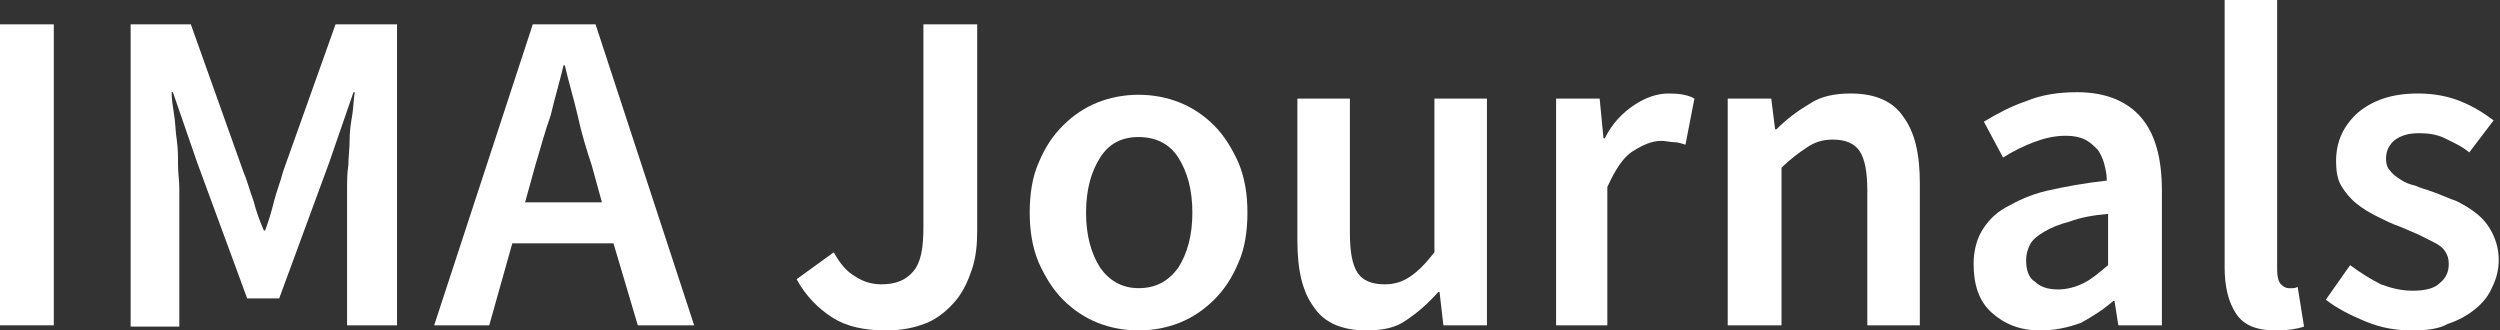<?xml version="1.0" encoding="utf-8"?>
<!-- Generator: Adobe Illustrator 22.1.0, SVG Export Plug-In . SVG Version: 6.00 Build 0)  -->
<svg version="1.1" id="Layer_1" xmlns="http://www.w3.org/2000/svg" xmlns:xlink="http://www.w3.org/1999/xlink" x="0px" y="0px"
	 viewBox="0 0 195.2 25.8" style="enable-background:new 0 0 195.2 25.8;" xml:space="preserve">
<rect x="0" y="0" width="195.2" height="25.8" fill="#333333" stroke="none"/>
<style type="text/css">
	.st0{fill:#FFFFFF;}
</style>
<g>
	<path class="st0" d="M0,25.4V1.9h4.2v23.5H0z"/>
	<path class="st0" d="M10.2,25.4V1.9h4.7L19,13.4c0.3,0.7,0.5,1.5,0.8,2.3c0.2,0.8,0.5,1.6,0.8,2.3h0.1c0.3-0.8,0.5-1.5,0.7-2.3
		c0.2-0.8,0.5-1.5,0.7-2.3l4.1-11.5H31v23.5h-3.9V14.7c0-0.6,0-1.2,0.1-1.8c0-0.6,0.1-1.3,0.1-2c0-0.7,0.1-1.3,0.2-1.9
		c0.1-0.6,0.1-1.2,0.2-1.8h-0.1l-1.9,5.5l-3.9,10.6h-2.5l-3.9-10.6l-1.9-5.5h-0.1c0,0.6,0.1,1.1,0.2,1.8c0.1,0.6,0.1,1.3,0.2,1.9
		c0.1,0.7,0.1,1.3,0.1,2c0,0.6,0.1,1.2,0.1,1.8v10.8H10.2z"/>
	<path class="st0" d="M33.9,25.4l7.7-23.5h4.9l7.7,23.5h-4.4L47.9,19H40l-1.8,6.4H33.9z M41.8,12.9L41,15.8h6l-0.8-2.9
		c-0.4-1.2-0.8-2.5-1.1-3.9c-0.3-1.3-0.7-2.6-1-3.9h-0.1c-0.3,1.3-0.7,2.6-1,3.9C42.5,10.4,42.2,11.6,41.8,12.9z"/>
	<path class="st0" d="M69.2,25.8c-1.7,0-3.1-0.3-4.2-1c-1.1-0.7-2.1-1.7-2.8-3l2.9-2.1c0.5,0.9,1,1.5,1.7,1.9c0.6,0.4,1.3,0.6,2,0.6
		c1.1,0,1.9-0.3,2.5-1c0.6-0.7,0.8-1.8,0.8-3.5V1.9h4.2V18c0,1.1-0.1,2.1-0.4,3c-0.3,0.9-0.7,1.8-1.3,2.5c-0.6,0.7-1.3,1.3-2.2,1.7
		C71.4,25.6,70.4,25.8,69.2,25.8z"/>
	<path class="st0" d="M88.9,25.8c-1.1,0-2.2-0.2-3.2-0.6c-1-0.4-1.9-1-2.7-1.8c-0.8-0.8-1.4-1.8-1.9-2.9c-0.5-1.2-0.7-2.5-0.7-3.9
		s0.2-2.8,0.7-3.9c0.5-1.2,1.1-2.1,1.9-2.9c0.8-0.8,1.7-1.4,2.7-1.8c1-0.4,2.1-0.6,3.2-0.6s2.2,0.2,3.2,0.6c1,0.4,1.9,1,2.7,1.8
		s1.4,1.8,1.9,2.9c0.5,1.2,0.7,2.5,0.7,3.9s-0.2,2.8-0.7,3.9c-0.5,1.2-1.1,2.1-1.9,2.9s-1.7,1.4-2.7,1.8
		C91.1,25.6,90,25.8,88.9,25.8z M88.9,22.5c1.3,0,2.3-0.5,3.1-1.6c0.7-1.1,1.1-2.5,1.1-4.3c0-1.8-0.4-3.2-1.1-4.3
		c-0.7-1.1-1.8-1.6-3.1-1.6c-1.3,0-2.3,0.5-3,1.6c-0.7,1.1-1.1,2.5-1.1,4.3c0,1.8,0.4,3.2,1.1,4.3C86.6,21.9,87.6,22.5,88.9,22.5z"
		/>
	<path class="st0" d="M106.7,25.8c-1.9,0-3.3-0.6-4.1-1.8c-0.9-1.2-1.3-2.9-1.3-5.2V7.7h4.1v10.5c0,1.5,0.2,2.5,0.6,3.1
		c0.4,0.6,1.1,0.9,2.1,0.9c0.8,0,1.4-0.2,2-0.6c0.6-0.4,1.2-1,1.9-1.9V7.7h4.1v17.7h-3.4l-0.3-2.6h-0.1c-0.8,0.9-1.6,1.6-2.5,2.2
		C109,25.6,107.9,25.8,106.7,25.8z"/>
	<path class="st0" d="M121.5,25.4V7.7h3.4l0.3,3.1h0.1c0.6-1.2,1.4-2,2.3-2.6c0.9-0.6,1.8-0.9,2.7-0.9c0.8,0,1.5,0.1,2,0.4l-0.7,3.6
		c-0.3-0.1-0.6-0.2-0.9-0.2c-0.3,0-0.6-0.1-1-0.1c-0.7,0-1.4,0.3-2.2,0.8c-0.8,0.5-1.4,1.5-2,2.8v10.8H121.5z"/>
	<path class="st0" d="M134.9,25.4V7.7h3.4l0.3,2.4h0.1c0.8-0.8,1.6-1.4,2.6-2c0.9-0.6,2-0.8,3.2-0.8c1.9,0,3.3,0.6,4.1,1.8
		c0.9,1.2,1.3,2.9,1.3,5.2v11.1h-4.1V14.9c0-1.5-0.2-2.5-0.6-3.1c-0.4-0.6-1.1-0.9-2.1-0.9c-0.8,0-1.4,0.2-2,0.6
		c-0.6,0.4-1.3,0.9-2,1.6v12.3H134.9z"/>
	<path class="st0" d="M159.3,25.8c-1.6,0-2.8-0.5-3.8-1.4c-1-0.9-1.4-2.2-1.4-3.8c0-0.9,0.2-1.8,0.6-2.5c0.4-0.7,1-1.4,1.9-1.9
		c0.9-0.5,1.9-1,3.2-1.3s2.9-0.6,4.7-0.8c0-0.5-0.1-0.9-0.2-1.3c-0.1-0.4-0.3-0.8-0.5-1.1c-0.3-0.3-0.6-0.6-1-0.8
		c-0.4-0.2-0.9-0.3-1.5-0.3c-0.9,0-1.7,0.2-2.5,0.5c-0.8,0.3-1.6,0.7-2.4,1.2l-1.5-2.8c1-0.6,2.1-1.2,3.3-1.6c1.2-0.5,2.5-0.7,4-0.7
		c2.2,0,3.9,0.7,5,2c1.1,1.3,1.6,3.2,1.6,5.7v10.5h-3.4l-0.3-1.9h-0.1c-0.8,0.7-1.6,1.2-2.5,1.7C161.4,25.6,160.4,25.8,159.3,25.8z
		 M160.7,22.6c0.7,0,1.4-0.2,2-0.5c0.6-0.3,1.2-0.8,1.9-1.4v-4c-1.2,0.1-2.2,0.3-3,0.6c-0.8,0.2-1.5,0.5-2,0.8
		c-0.5,0.3-0.9,0.6-1.1,1c-0.2,0.4-0.3,0.8-0.3,1.2c0,0.8,0.2,1.4,0.7,1.7C159.3,22.4,159.9,22.6,160.7,22.6z"/>
	<path class="st0" d="M177.7,25.8c-1.5,0-2.5-0.4-3.1-1.3c-0.6-0.9-0.9-2.1-0.9-3.6V0h4.1v21.1c0,0.5,0.1,0.9,0.3,1.1
		c0.2,0.2,0.4,0.3,0.6,0.3c0.1,0,0.2,0,0.3,0c0.1,0,0.2,0,0.4-0.1l0.5,3.1C179.3,25.7,178.6,25.8,177.7,25.8z"/>
	<path class="st0" d="M188.3,25.8c-1.2,0-2.4-0.2-3.6-0.7c-1.2-0.5-2.2-1-3.1-1.7l1.9-2.7c0.8,0.6,1.6,1.1,2.4,1.5
		c0.8,0.3,1.6,0.5,2.5,0.5c1,0,1.7-0.2,2.1-0.6c0.5-0.4,0.7-0.9,0.7-1.5c0-0.4-0.1-0.7-0.3-1s-0.5-0.5-0.9-0.7
		c-0.4-0.2-0.8-0.4-1.2-0.6c-0.5-0.2-0.9-0.4-1.4-0.6c-0.6-0.2-1.2-0.5-1.8-0.8c-0.6-0.3-1.1-0.6-1.6-1c-0.5-0.4-0.9-0.9-1.2-1.4
		c-0.3-0.5-0.4-1.2-0.4-1.9c0-1.6,0.6-2.8,1.7-3.8c1.2-1,2.7-1.5,4.7-1.5c1.2,0,2.3,0.2,3.3,0.6c1,0.4,1.8,0.9,2.6,1.5l-1.9,2.5
		c-0.6-0.5-1.3-0.8-1.9-1.1c-0.6-0.3-1.3-0.4-2-0.4c-0.9,0-1.5,0.2-2,0.6c-0.4,0.4-0.6,0.8-0.6,1.4c0,0.4,0.1,0.7,0.3,0.9
		c0.2,0.3,0.5,0.5,0.8,0.7c0.3,0.2,0.7,0.4,1.2,0.5c0.4,0.2,0.9,0.3,1.4,0.5c0.6,0.2,1.2,0.5,1.8,0.7c0.6,0.3,1.1,0.6,1.6,1
		c0.5,0.4,0.9,0.9,1.2,1.5c0.3,0.6,0.5,1.3,0.5,2.1c0,0.8-0.2,1.5-0.5,2.1c-0.3,0.7-0.7,1.2-1.3,1.7c-0.6,0.5-1.3,0.9-2.2,1.2
		C190.4,25.7,189.4,25.8,188.3,25.8z"/>
</g>
</svg>
